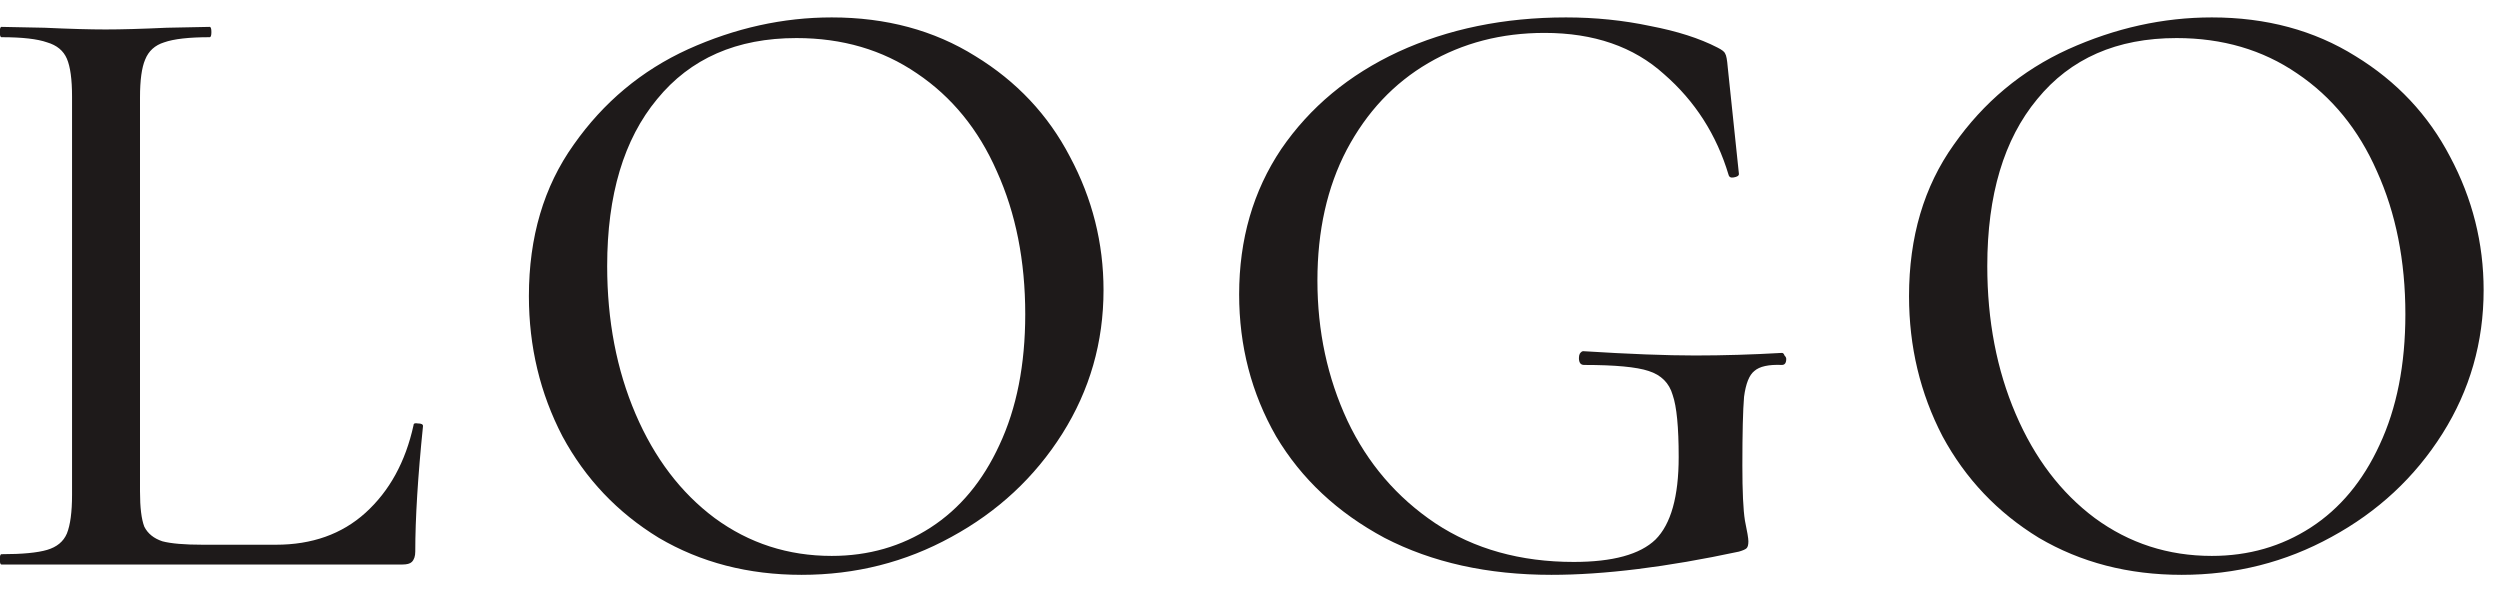 <?xml version="1.0" encoding="UTF-8"?> <svg xmlns="http://www.w3.org/2000/svg" width="93" height="22" viewBox="0 0 93 22" fill="none"><path d="M5.208 18.28C5.208 18.877 5.261 19.315 5.368 19.592C5.496 19.848 5.72 20.029 6.04 20.136C6.36 20.221 6.861 20.264 7.544 20.264H10.264C11.608 20.264 12.717 19.869 13.592 19.08C14.488 18.269 15.085 17.181 15.384 15.816C15.384 15.752 15.437 15.731 15.544 15.752C15.672 15.752 15.736 15.784 15.736 15.848C15.544 17.725 15.448 19.283 15.448 20.52C15.448 20.691 15.405 20.819 15.32 20.904C15.256 20.968 15.139 21 14.968 21H0.056C0.013 21 -0.008 20.936 -0.008 20.808C-0.008 20.68 0.013 20.616 0.056 20.616C0.824 20.616 1.389 20.563 1.752 20.456C2.115 20.349 2.36 20.147 2.488 19.848C2.616 19.528 2.68 19.048 2.68 18.408V3.592C2.68 2.952 2.616 2.483 2.488 2.184C2.36 1.885 2.115 1.683 1.752 1.576C1.389 1.448 0.824 1.384 0.056 1.384C0.013 1.384 -0.008 1.32 -0.008 1.192C-0.008 1.064 0.013 1 0.056 1L1.656 1.032C2.595 1.075 3.352 1.096 3.928 1.096C4.504 1.096 5.261 1.075 6.2 1.032L7.8 1C7.843 1 7.864 1.064 7.864 1.192C7.864 1.32 7.843 1.384 7.8 1.384C7.032 1.384 6.467 1.448 6.104 1.576C5.763 1.683 5.528 1.896 5.4 2.216C5.272 2.515 5.208 2.984 5.208 3.624V18.28ZM29.82 21.384C27.835 21.384 26.065 20.925 24.508 20.008C22.971 19.069 21.777 17.811 20.924 16.232C20.091 14.632 19.675 12.893 19.675 11.016C19.675 8.819 20.23 6.941 21.34 5.384C22.449 3.805 23.867 2.621 25.596 1.832C27.345 1.043 29.126 0.648 30.939 0.648C32.966 0.648 34.748 1.128 36.283 2.088C37.819 3.027 38.993 4.275 39.803 5.832C40.636 7.389 41.051 9.043 41.051 10.792C41.051 12.733 40.539 14.515 39.516 16.136C38.492 17.757 37.115 19.037 35.388 19.976C33.681 20.915 31.825 21.384 29.82 21.384ZM30.939 20.68C32.305 20.68 33.532 20.328 34.62 19.624C35.708 18.92 36.561 17.896 37.179 16.552C37.819 15.187 38.139 13.565 38.139 11.688C38.139 9.704 37.788 7.933 37.084 6.376C36.401 4.819 35.409 3.603 34.108 2.728C32.828 1.853 31.334 1.416 29.628 1.416C27.409 1.416 25.681 2.173 24.444 3.688C23.206 5.181 22.587 7.251 22.587 9.896C22.587 11.923 22.939 13.757 23.643 15.4C24.348 17.043 25.329 18.333 26.587 19.272C27.867 20.211 29.318 20.68 30.939 20.68ZM57.712 21.384C55.343 21.384 53.274 20.925 51.504 20.008C49.754 19.069 48.41 17.811 47.471 16.232C46.554 14.632 46.096 12.872 46.096 10.952C46.096 8.904 46.618 7.101 47.663 5.544C48.73 3.987 50.181 2.781 52.016 1.928C53.871 1.075 55.952 0.648 58.255 0.648C59.343 0.648 60.389 0.755 61.392 0.968C62.394 1.16 63.226 1.427 63.888 1.768C64.058 1.853 64.154 1.928 64.175 1.992C64.218 2.056 64.25 2.227 64.272 2.504L64.688 6.472C64.688 6.536 64.624 6.579 64.496 6.6C64.389 6.621 64.325 6.589 64.303 6.504C63.855 5.011 63.056 3.763 61.904 2.76C60.773 1.736 59.29 1.224 57.456 1.224C55.855 1.224 54.416 1.597 53.136 2.344C51.855 3.091 50.842 4.168 50.096 5.576C49.37 6.963 49.008 8.584 49.008 10.44C49.008 12.317 49.381 14.056 50.127 15.656C50.874 17.235 51.962 18.504 53.392 19.464C54.842 20.424 56.559 20.904 58.544 20.904C59.994 20.904 61.008 20.627 61.584 20.072C62.16 19.496 62.447 18.472 62.447 17C62.447 15.891 62.373 15.123 62.224 14.696C62.096 14.248 61.797 13.949 61.328 13.8C60.88 13.651 60.08 13.576 58.928 13.576C58.8 13.576 58.736 13.491 58.736 13.32C58.736 13.256 58.746 13.203 58.767 13.16C58.81 13.096 58.853 13.064 58.895 13.064C60.602 13.171 61.989 13.224 63.056 13.224C64.101 13.224 65.178 13.192 66.287 13.128C66.33 13.128 66.362 13.16 66.383 13.224C66.426 13.267 66.448 13.309 66.448 13.352C66.448 13.501 66.394 13.576 66.287 13.576C65.797 13.555 65.456 13.629 65.263 13.8C65.072 13.949 64.944 14.269 64.879 14.76C64.837 15.251 64.816 16.104 64.816 17.32C64.816 18.28 64.847 18.963 64.912 19.368C64.997 19.773 65.04 20.029 65.04 20.136C65.04 20.264 65.018 20.349 64.975 20.392C64.933 20.435 64.837 20.477 64.688 20.52C61.999 21.096 59.674 21.384 57.712 21.384ZM81.159 21.384C79.175 21.384 77.405 20.925 75.847 20.008C74.311 19.069 73.117 17.811 72.263 16.232C71.431 14.632 71.016 12.893 71.016 11.016C71.016 8.819 71.57 6.941 72.68 5.384C73.789 3.805 75.207 2.621 76.936 1.832C78.685 1.043 80.466 0.648 82.279 0.648C84.306 0.648 86.088 1.128 87.624 2.088C89.159 3.027 90.333 4.275 91.144 5.832C91.975 7.389 92.391 9.043 92.391 10.792C92.391 12.733 91.879 14.515 90.856 16.136C89.832 17.757 88.456 19.037 86.728 19.976C85.021 20.915 83.165 21.384 81.159 21.384ZM82.279 20.68C83.645 20.68 84.871 20.328 85.96 19.624C87.047 18.92 87.901 17.896 88.519 16.552C89.159 15.187 89.48 13.565 89.48 11.688C89.48 9.704 89.127 7.933 88.424 6.376C87.741 4.819 86.749 3.603 85.448 2.728C84.168 1.853 82.674 1.416 80.968 1.416C78.749 1.416 77.021 2.173 75.784 3.688C74.546 5.181 73.927 7.251 73.927 9.896C73.927 11.923 74.279 13.757 74.984 15.4C75.688 17.043 76.669 18.333 77.927 19.272C79.207 20.211 80.658 20.68 82.279 20.68Z" fill="#1E1A1A"></path></svg> 